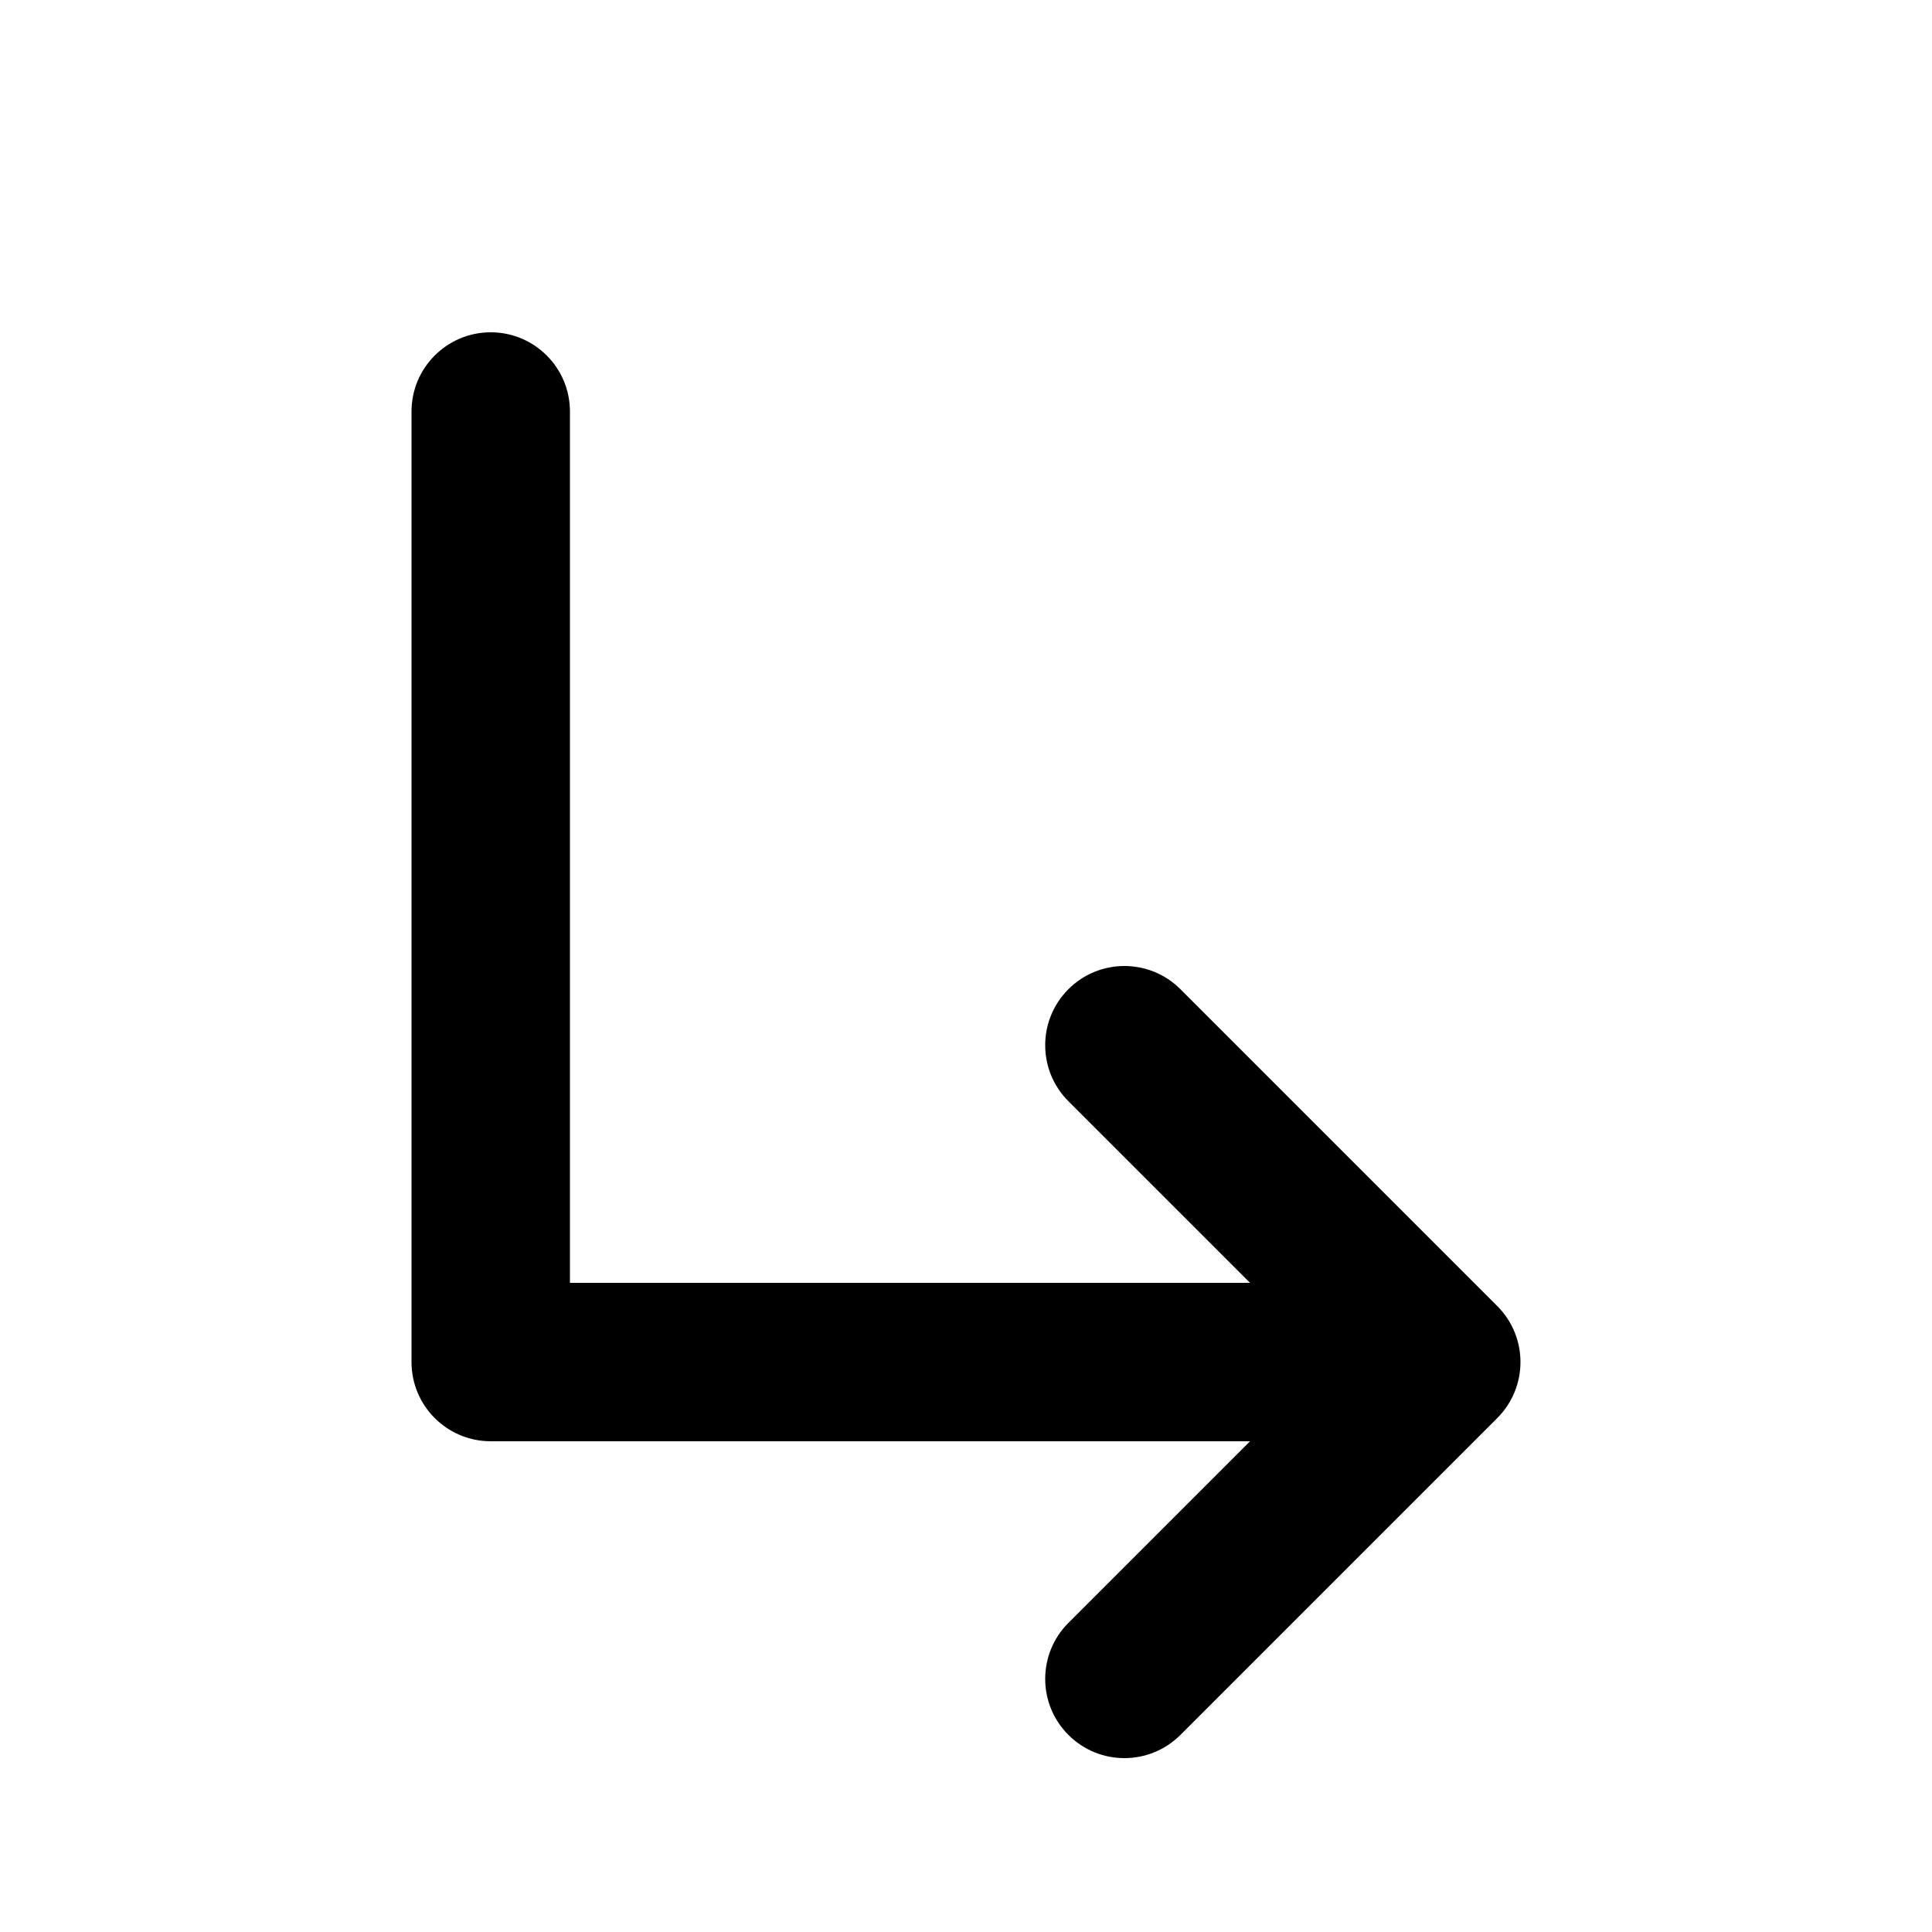 <?xml version="1.0" encoding="UTF-8"?>
<!-- The Best Svg Icon site in the world: iconSvg.co, Visit us! https://iconsvg.co -->
<svg fill="#000000" width="800px" height="800px" version="1.1" viewBox="144 144 512 512" xmlns="http://www.w3.org/2000/svg">
 <path d="m475.27 525.95-48.133 48.133c-8.199 8.199-8.199 21.492 0 29.688 8.195 8.199 21.488 8.199 29.688 0l83.965-83.969c8.199-8.195 8.199-21.488 0-29.688l-83.965-83.965c-8.199-8.199-21.492-8.199-29.688 0-8.199 8.195-8.199 21.488 0 29.688l48.133 48.129h-180.23v-230.91c0-11.594-9.398-20.992-20.992-20.992s-20.992 9.398-20.992 20.992v251.9c0 11.594 9.398 20.992 20.992 20.992z"/>
</svg>